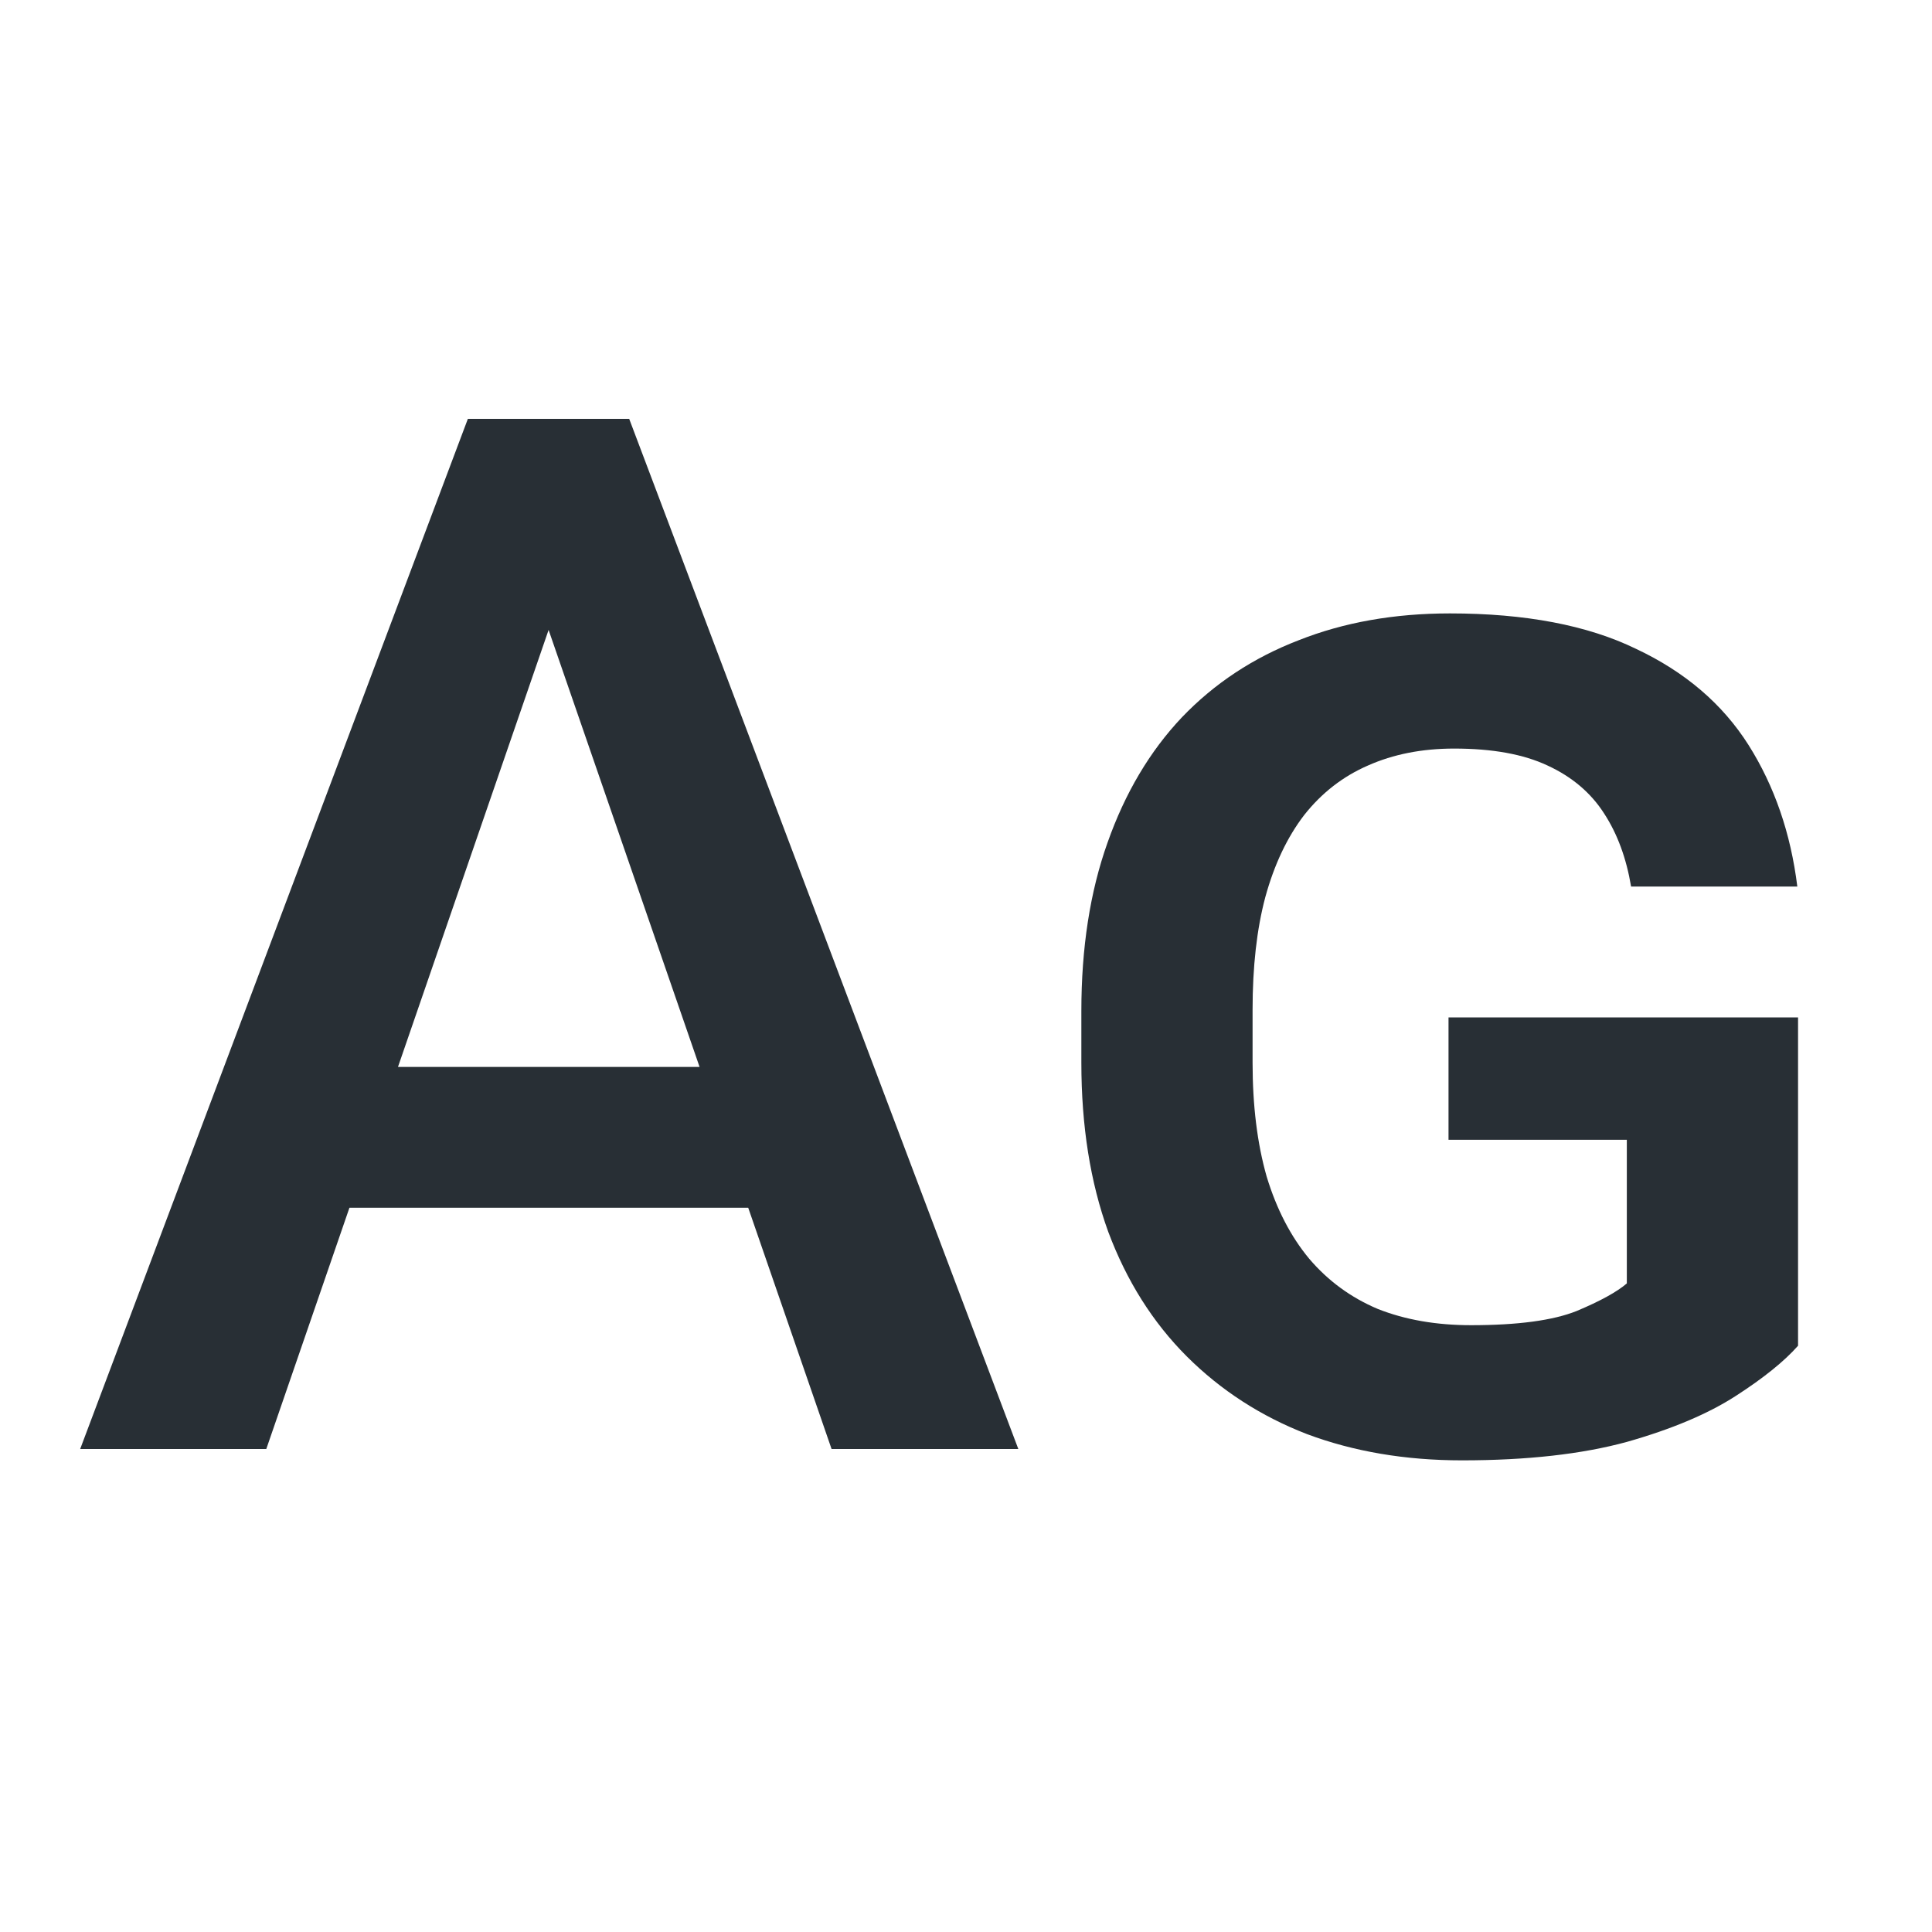 <svg width="24" height="24" viewBox="0 0 24 24" fill="none" xmlns="http://www.w3.org/2000/svg">
<path d="M7.131 6.908L3.308 18H0.996L5.812 5.203H7.289L7.131 6.908ZM10.33 18L6.498 6.908L6.331 5.203H7.816L12.65 18H10.33ZM10.146 13.254V15.003H3.185V13.254H10.146Z" fill="#282F35"/>
<path d="M22.336 12.639V16.717C22.166 16.91 21.908 17.118 21.562 17.341C21.217 17.564 20.766 17.754 20.209 17.912C19.652 18.064 18.97 18.141 18.161 18.141C17.458 18.141 16.816 18.032 16.236 17.815C15.662 17.593 15.164 17.27 14.742 16.849C14.32 16.427 13.995 15.911 13.767 15.302C13.544 14.687 13.433 13.986 13.433 13.201V12.56C13.433 11.774 13.541 11.077 13.758 10.468C13.975 9.853 14.282 9.334 14.681 8.912C15.085 8.49 15.568 8.171 16.131 7.954C16.693 7.731 17.32 7.62 18.012 7.62C18.949 7.62 19.72 7.767 20.323 8.06C20.933 8.347 21.398 8.745 21.721 9.255C22.043 9.765 22.245 10.351 22.327 11.013H20.262C20.203 10.661 20.092 10.359 19.928 10.107C19.764 9.85 19.529 9.65 19.225 9.51C18.926 9.369 18.539 9.299 18.064 9.299C17.666 9.299 17.309 9.369 16.992 9.51C16.682 9.645 16.418 9.85 16.201 10.125C15.99 10.4 15.829 10.74 15.718 11.145C15.612 11.543 15.56 12.009 15.56 12.542V13.201C15.56 13.734 15.618 14.206 15.735 14.616C15.858 15.021 16.034 15.36 16.263 15.636C16.497 15.911 16.781 16.119 17.115 16.26C17.455 16.395 17.842 16.462 18.275 16.462C18.855 16.462 19.292 16.403 19.585 16.286C19.878 16.163 20.086 16.049 20.209 15.943V14.159H17.994V12.639H22.336Z" fill="#282F35"/>
</svg>
